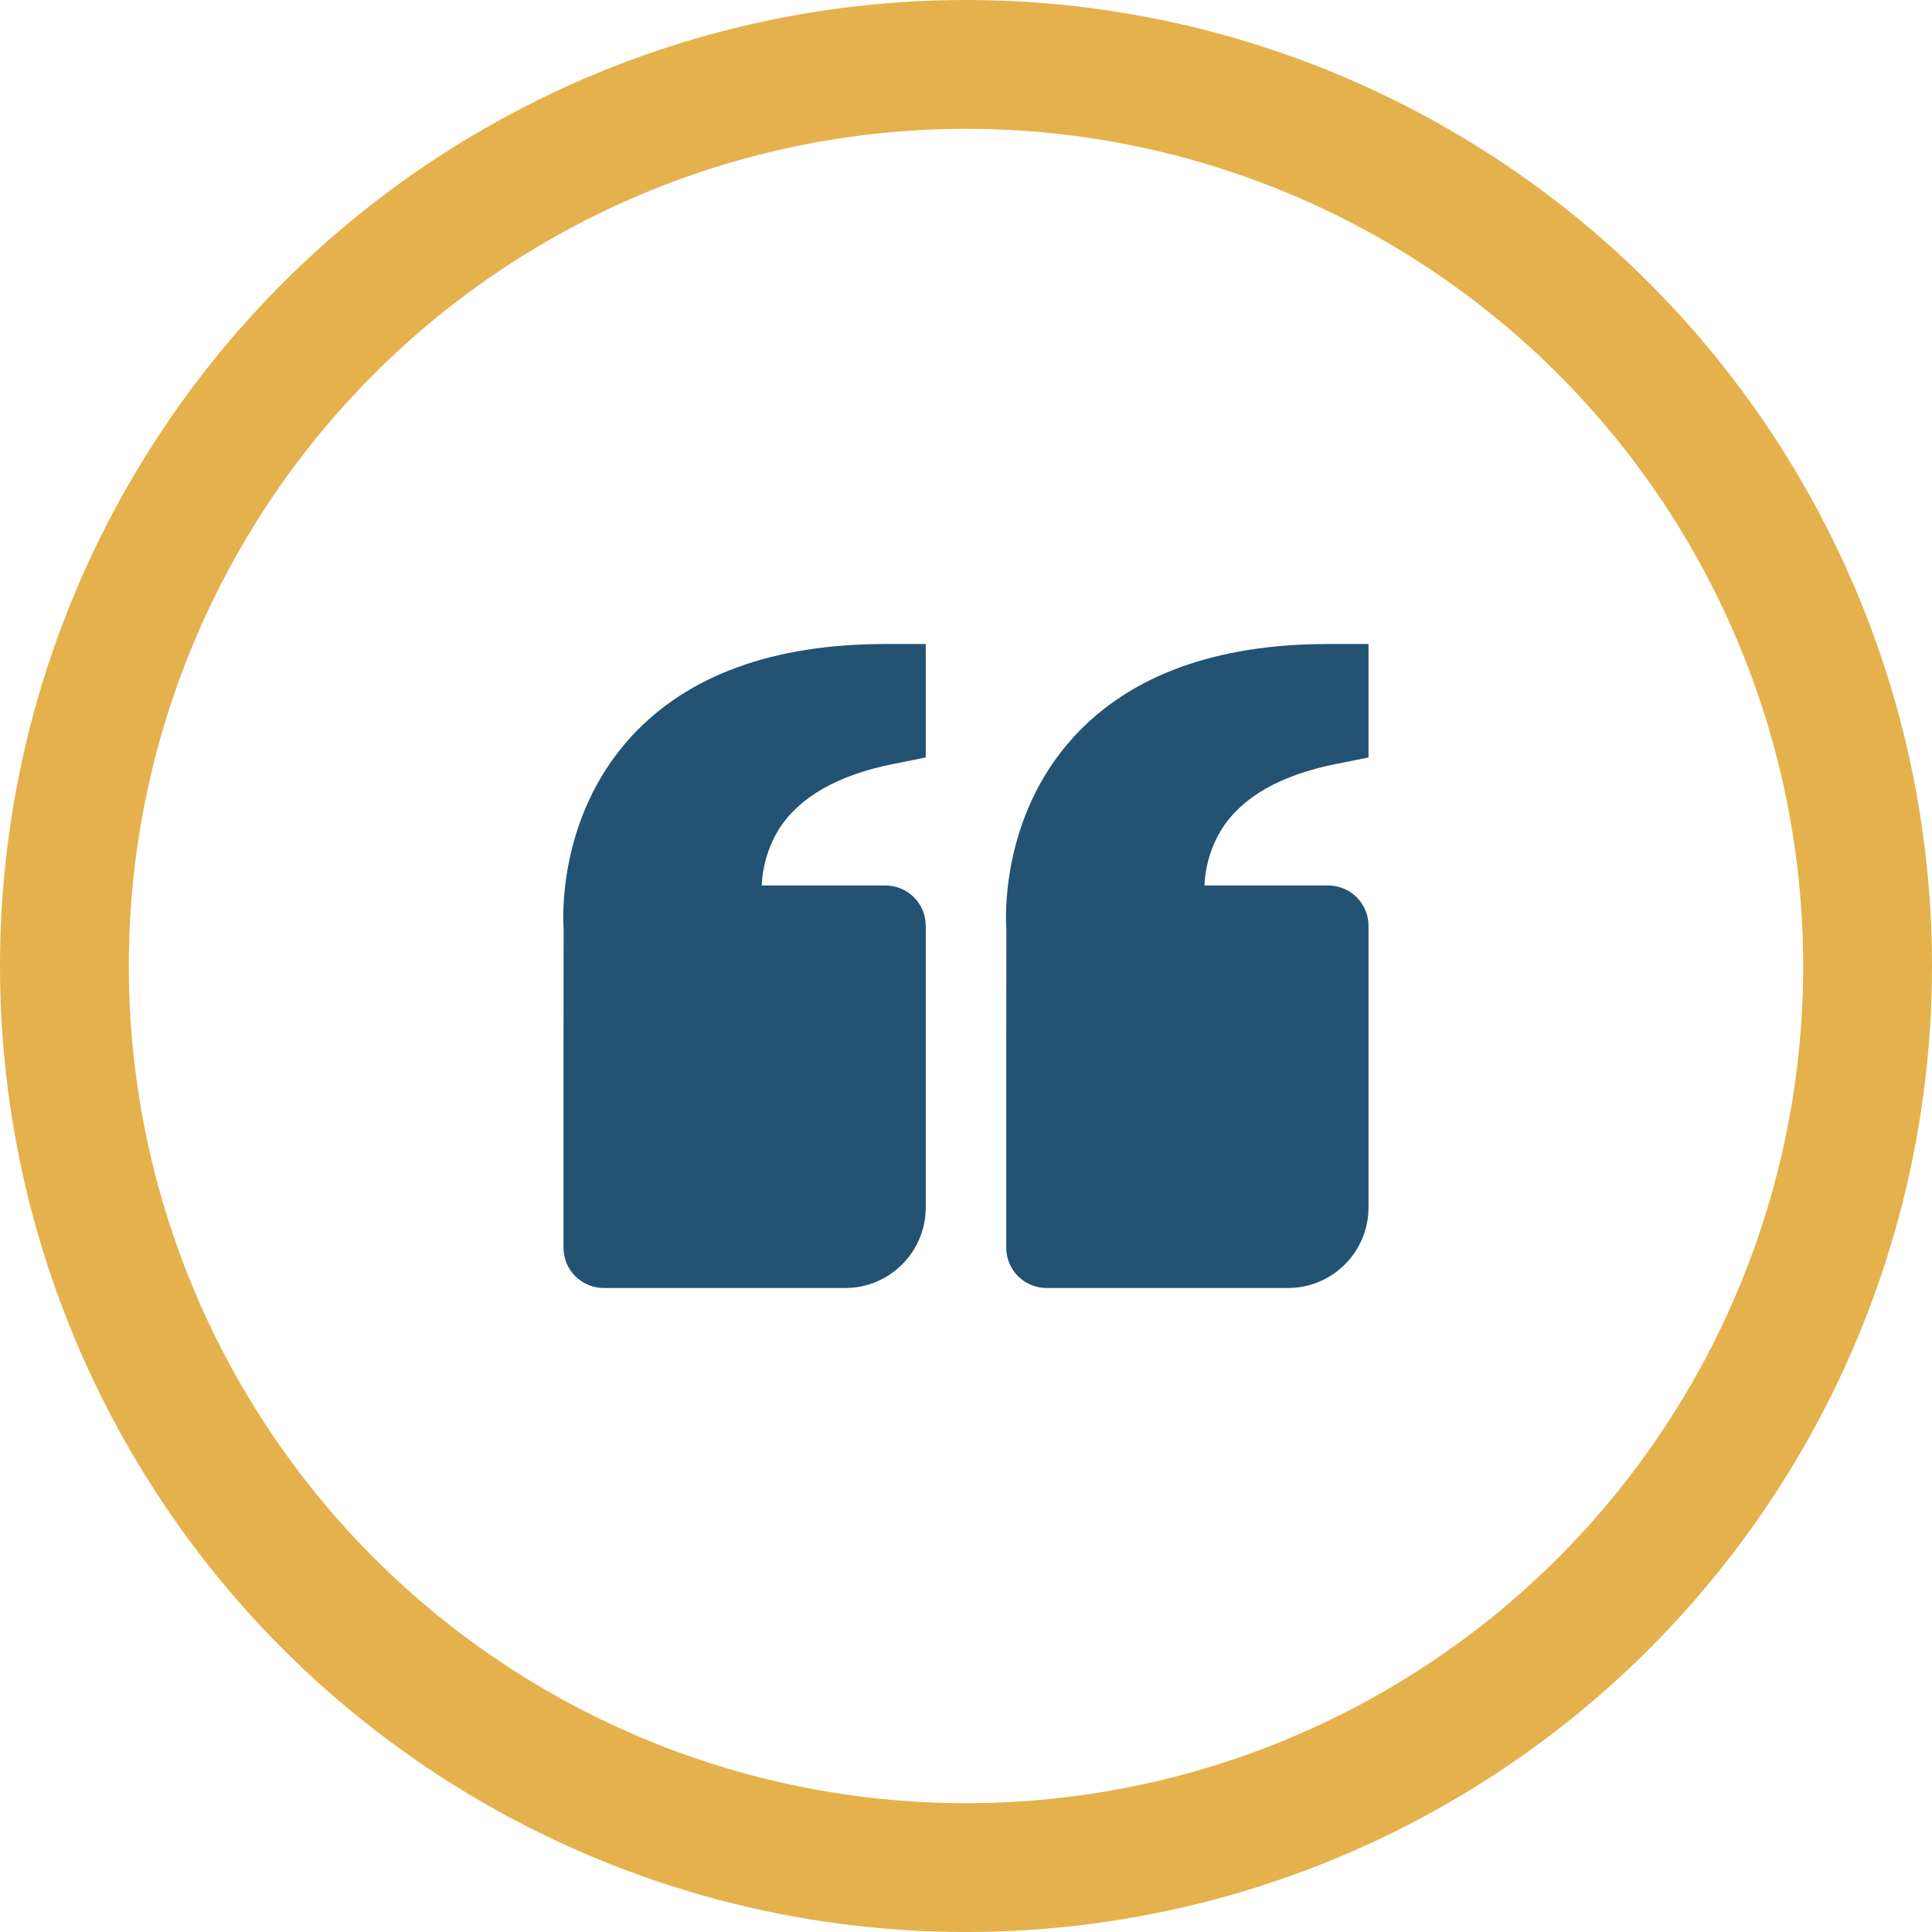<svg xmlns="http://www.w3.org/2000/svg" width="60" height="60" viewBox="0 0 60 60" fill="none"><circle cx="30" cy="30" r="28" stroke="#E4B14C" stroke-width="4"></circle><path d="M19.614 22.865C21.367 20.964 24.021 20 27.5 20H28.75V23.524L27.745 23.725C26.032 24.067 24.841 24.741 24.204 25.73C23.871 26.263 23.683 26.873 23.656 27.5H27.5C27.832 27.5 28.149 27.632 28.384 27.866C28.618 28.101 28.75 28.419 28.75 28.75V37.5C28.75 38.879 27.629 40 26.25 40H18.75C18.419 40 18.101 39.868 17.866 39.634C17.632 39.4 17.5 39.081 17.5 38.75V32.5L17.504 28.851C17.492 28.712 17.255 25.425 19.614 22.865ZM40 40H32.5C32.169 40 31.851 39.868 31.616 39.634C31.382 39.4 31.25 39.081 31.25 38.75V32.5L31.254 28.851C31.242 28.712 31.005 25.425 33.364 22.865C35.117 20.964 37.771 20 41.25 20H42.5V23.524L41.495 23.725C39.782 24.067 38.591 24.741 37.954 25.73C37.621 26.263 37.432 26.873 37.406 27.5H41.25C41.582 27.5 41.9 27.632 42.134 27.866C42.368 28.101 42.5 28.419 42.5 28.75V37.5C42.5 38.879 41.379 40 40 40Z" fill="#235273"></path></svg>